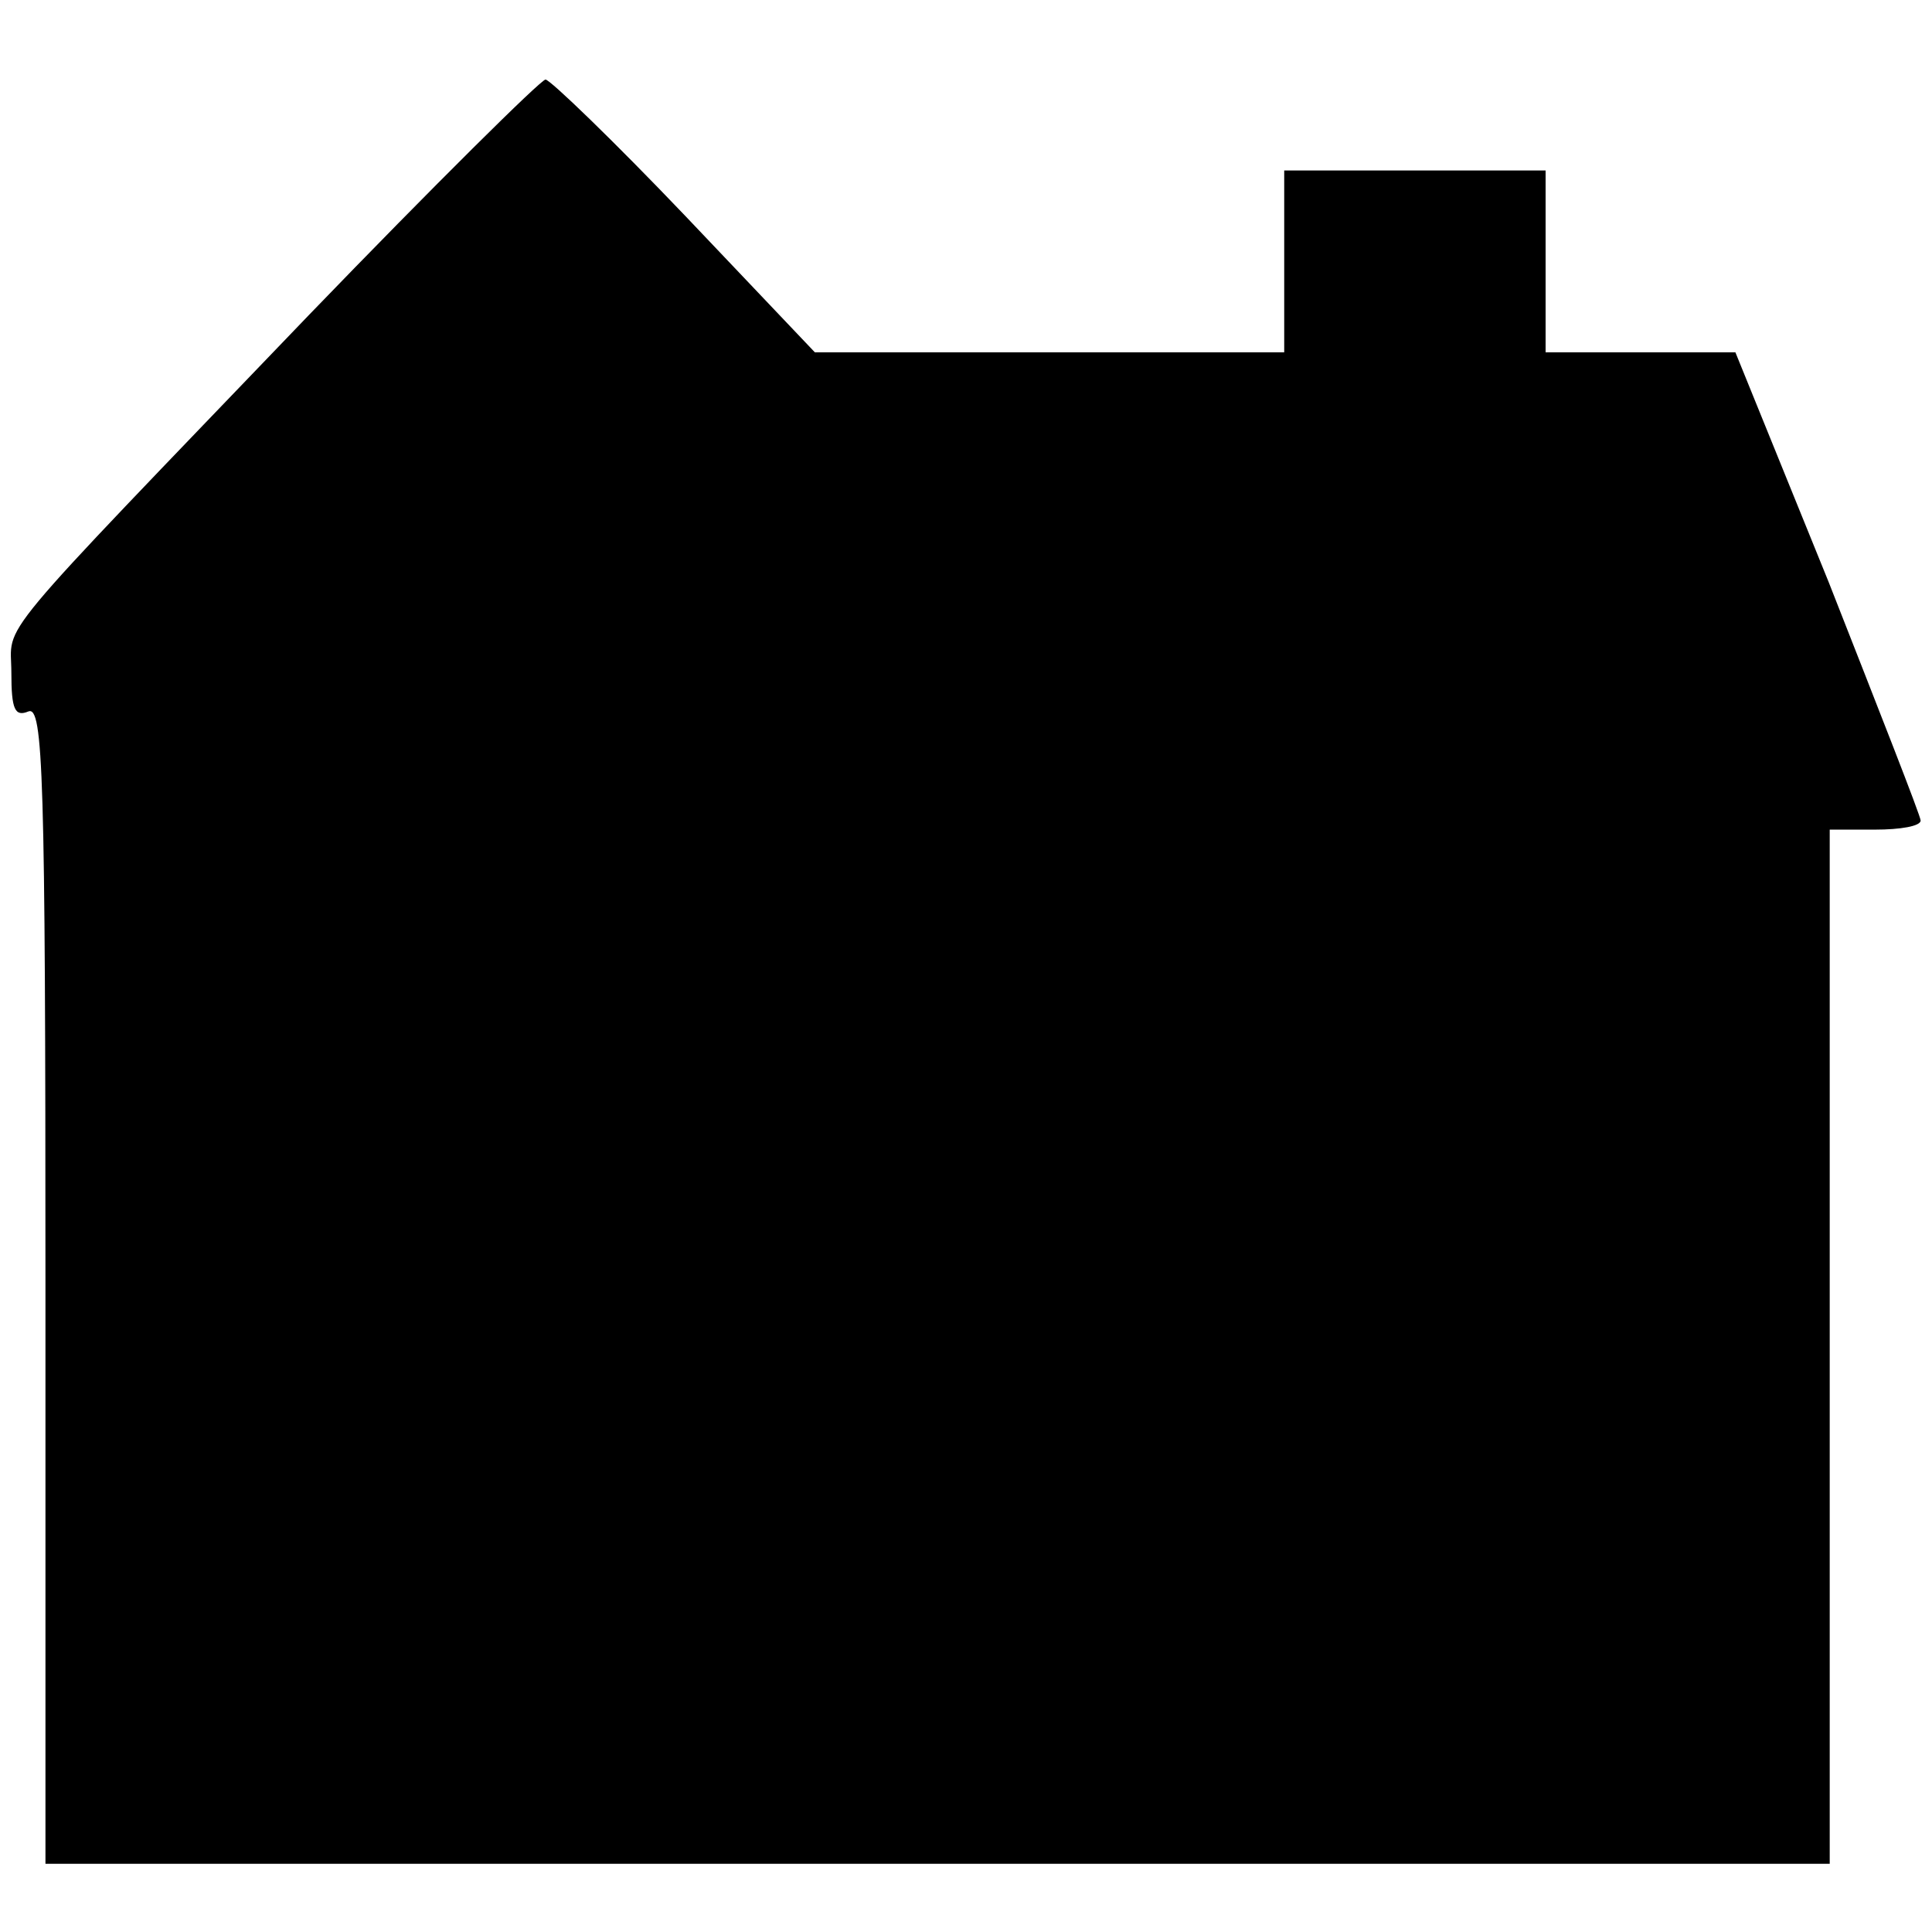 <svg version="1" xmlns="http://www.w3.org/2000/svg" width="226.667" height="226.667" viewBox="0 0 170 170"><path d="M27.2 27.7C-1.3 57.4 1 54.6 1 59.2c0 3.2.3 3.9 1.5 3.4C3.8 62.1 4 68.1 4 113v51h157V73h4c2.2 0 4-.3 4-.8 0-.4-3.7-9.8-8.1-21L152.7 31H136V15h-23v16H71.7L60.3 19C54 12.4 48.4 7 48 7c-.4 0-9.8 9.3-20.8 20.7z"/></svg>